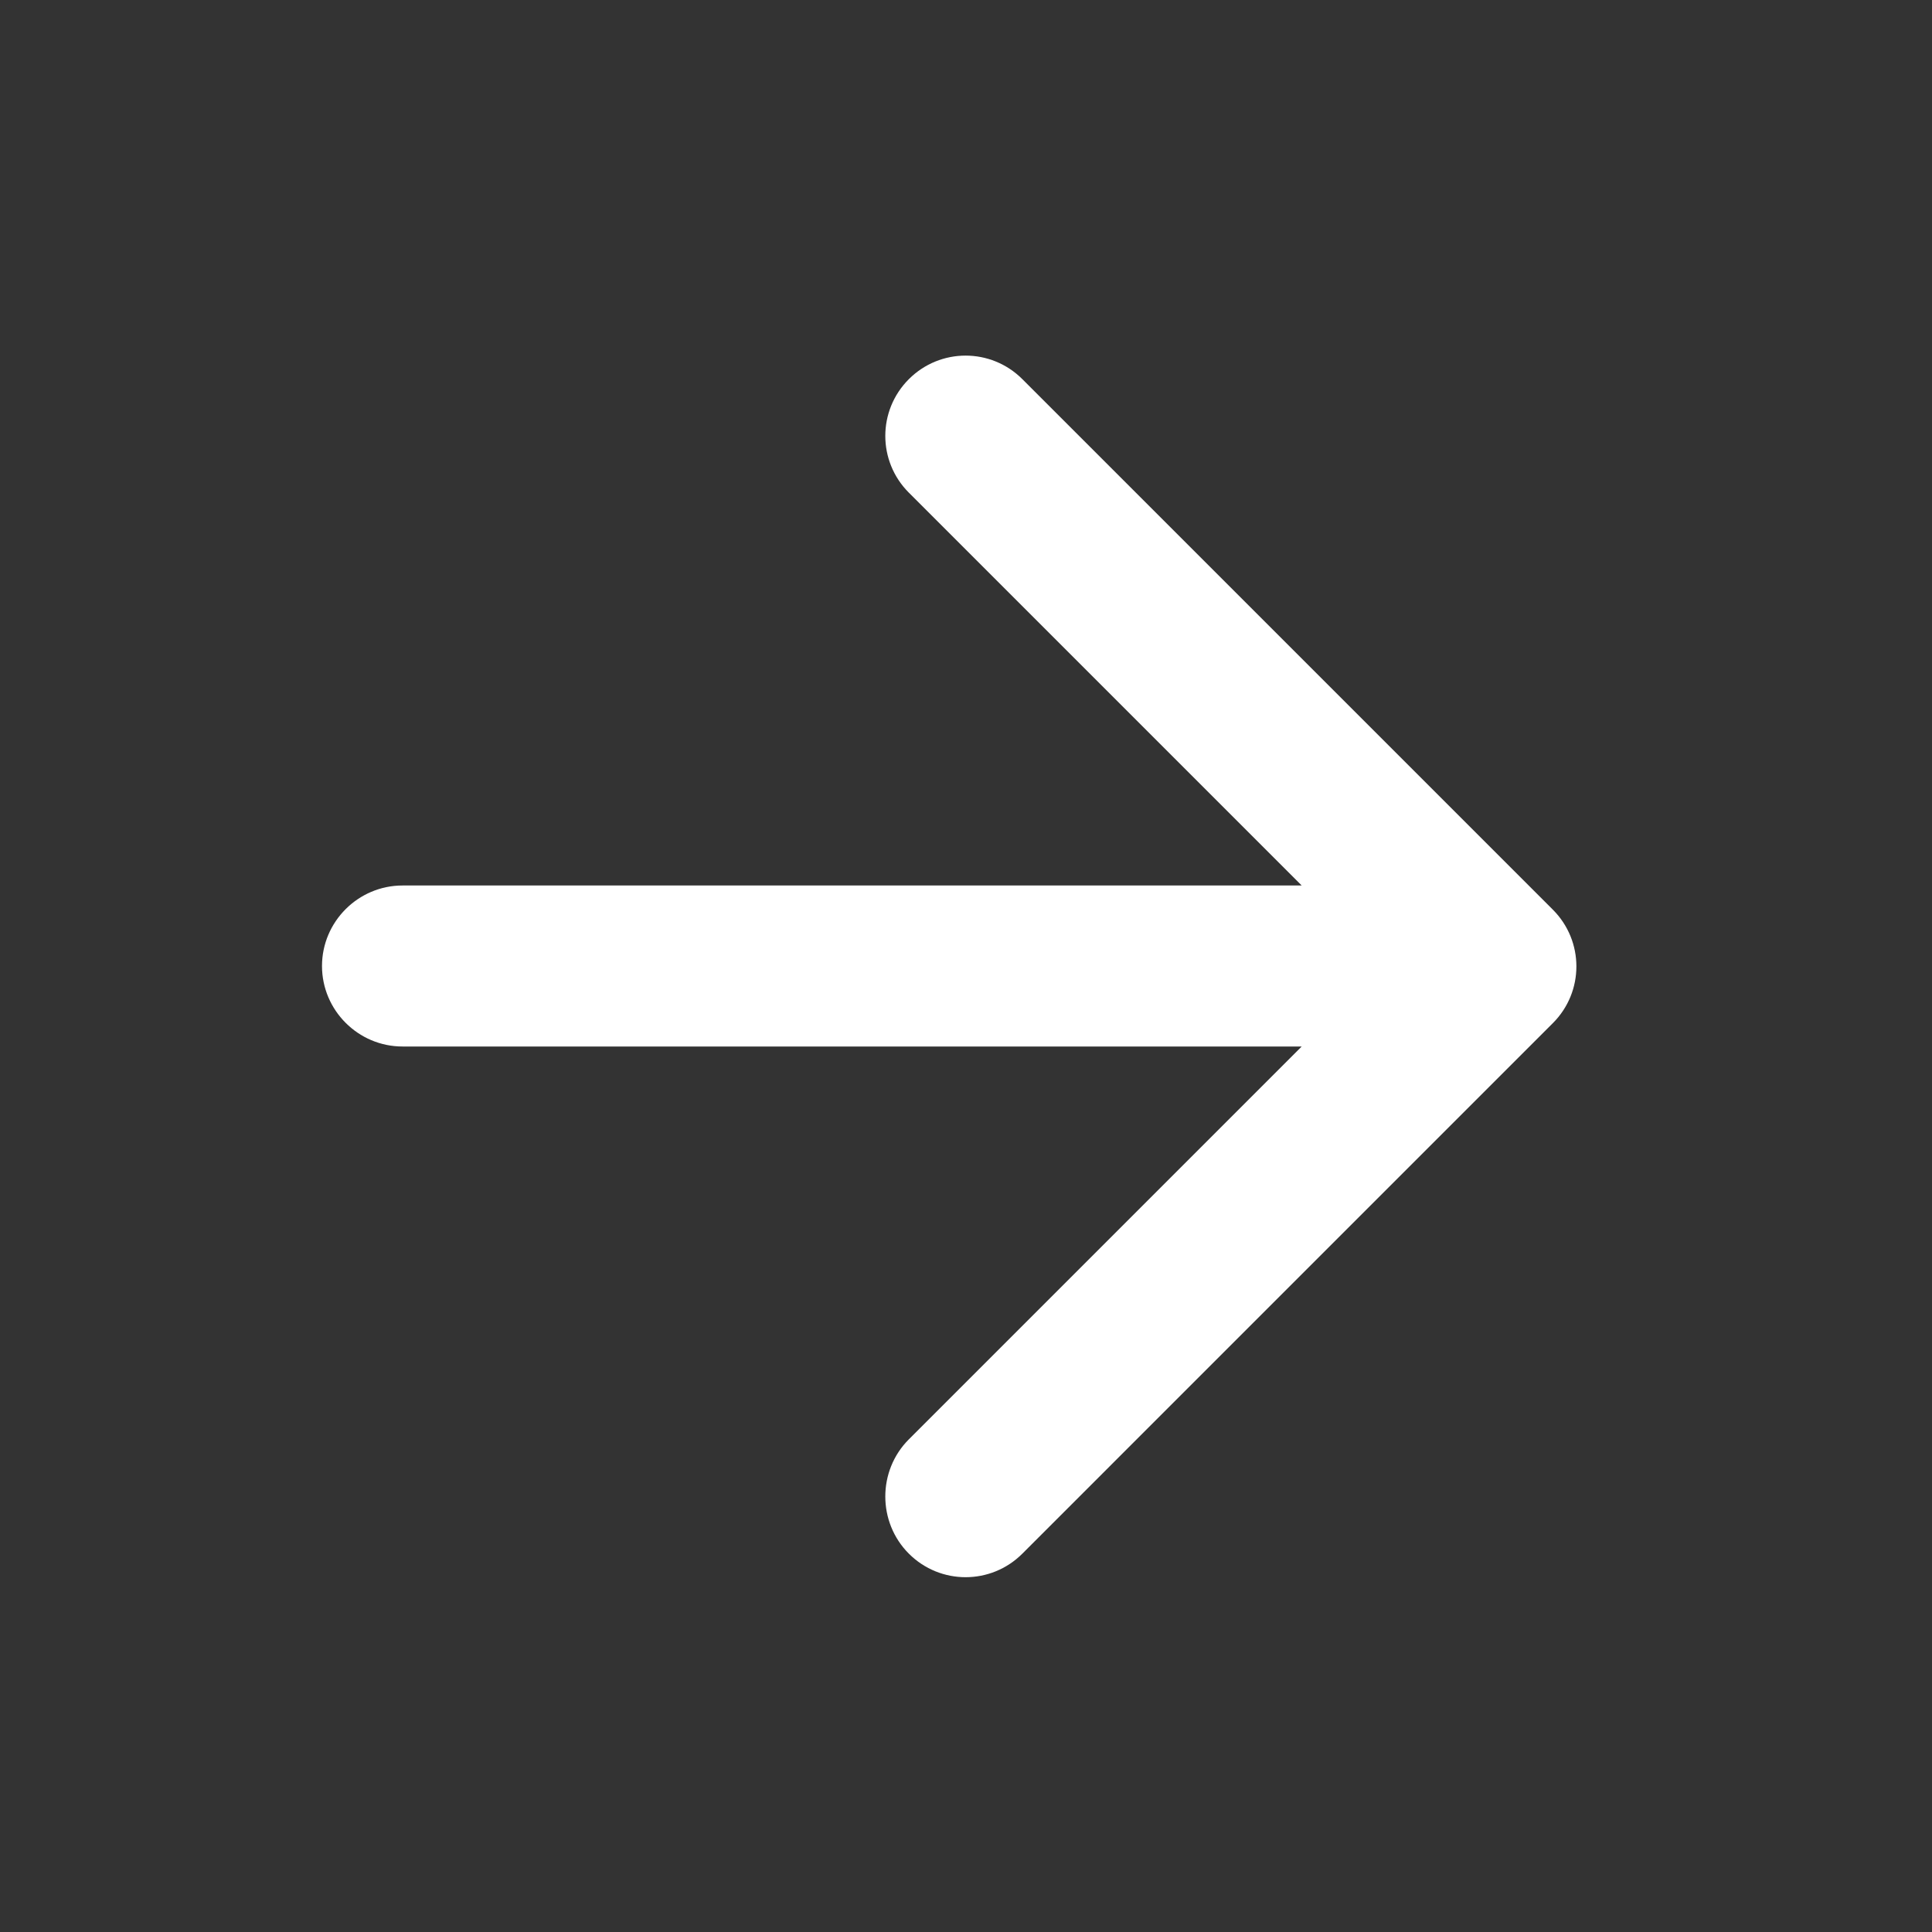 <svg width="24" height="24" viewBox="0 0 24 24" fill="none" xmlns="http://www.w3.org/2000/svg">
<rect x="0" y="0" width="24" height="24" fill="#333333" stroke="none"/>
<g clip-path="url(#clip0_0_138)">
<path d="M5 13L16.17 13L11.29 17.88C10.9 18.27 10.9 18.91 11.29 19.3C11.68 19.69 12.31 19.69 12.7 19.3L19.29 12.71C19.68 12.32 19.68 11.69 19.29 11.3L12.7 4.71C12.31 4.32 11.68 4.32 11.29 4.71C10.9 5.1 10.9 5.73 11.29 6.12L16.17 11L5 11C4.45 11 4 11.45 4 12C4 12.55 4.45 13 5 13Z" fill="white"/>
</g>
<defs>
<clipPath id="clip0_0_138">
<rect width="24" height="24" fill="white" transform="translate(24 24) rotate(-180)"/>
</clipPath>
</defs>
</svg>
